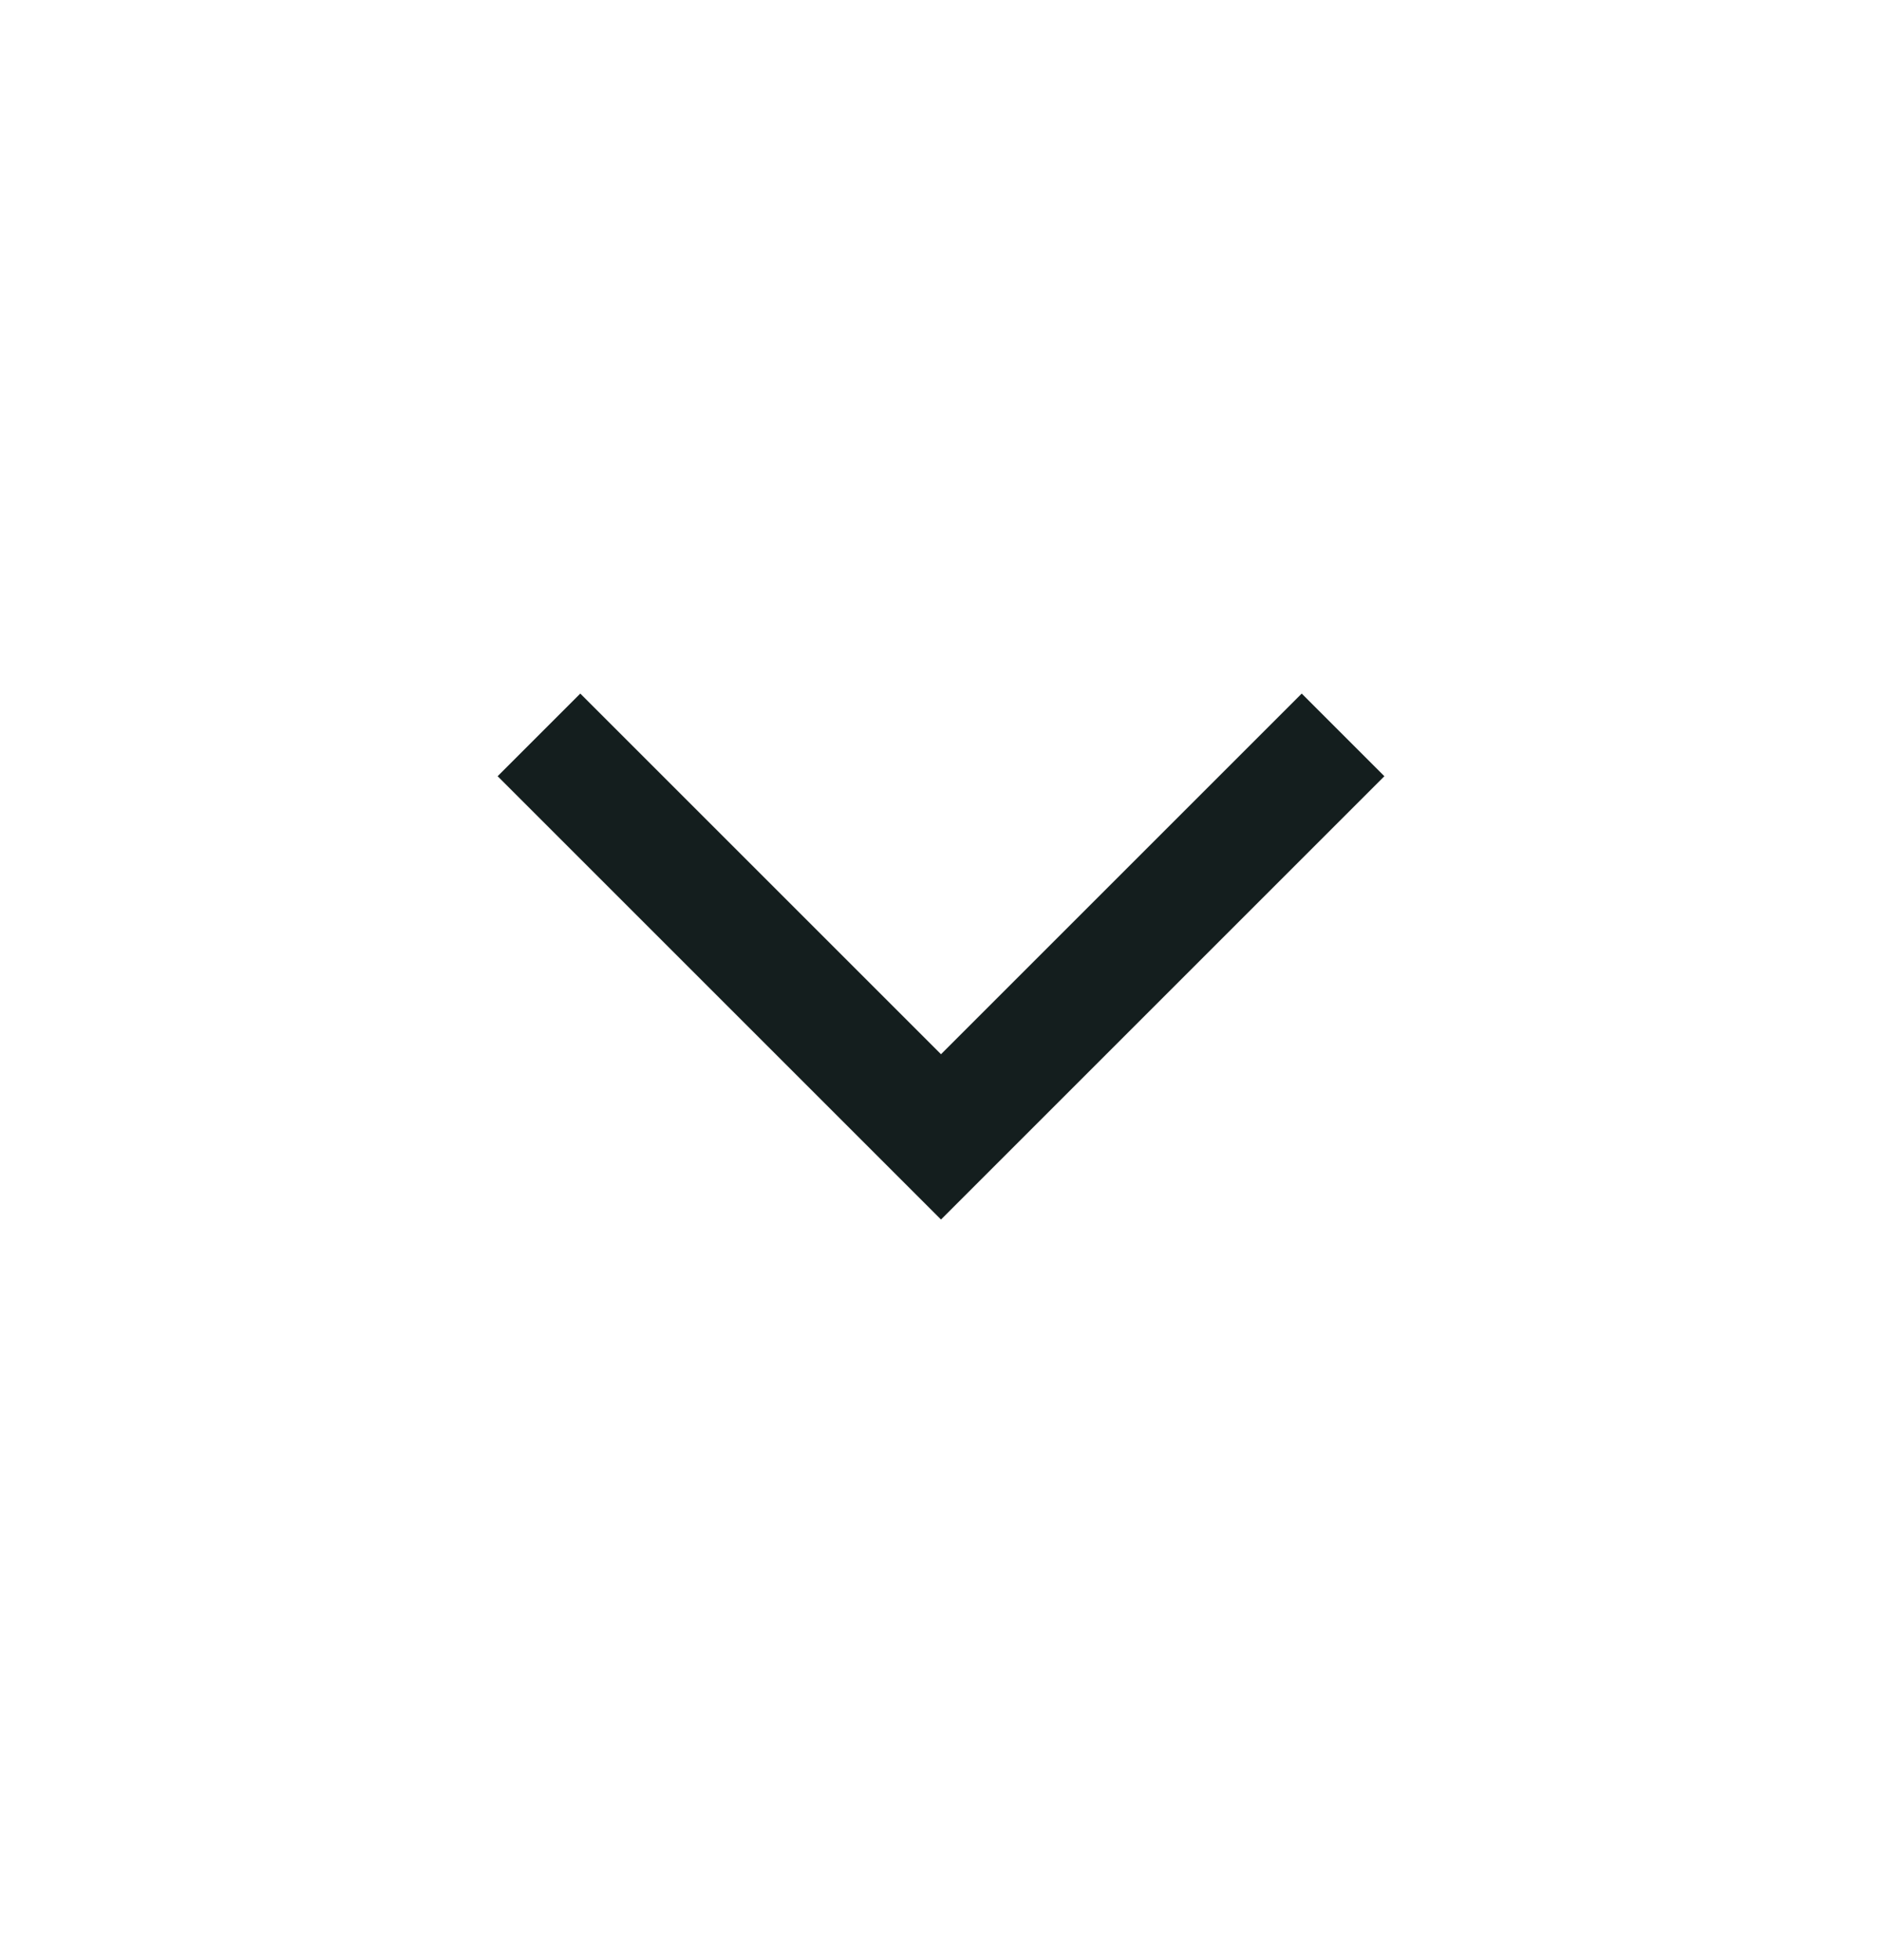 <svg width="24" height="25" viewBox="0 0 24 25" fill="none" xmlns="http://www.w3.org/2000/svg">
<g id="keyboard_arrow_down">
<mask id="mask0_5203_8000" style="mask-type:alpha" maskUnits="userSpaceOnUse" x="0" y="0" width="24" height="25">
<rect id="Bounding box" y="0.5" width="24" height="24" fill="#D9D9D9"/>
</mask>
<g mask="url(#mask0_5203_8000)">
<path id="keyboard_arrow_down_2" d="M12 15.554L6.346 9.9L7.4 8.846L12 13.446L16.6 8.846L17.654 9.9L12 15.554Z" fill="#141E1E"/>
</g>
</g>
</svg>
